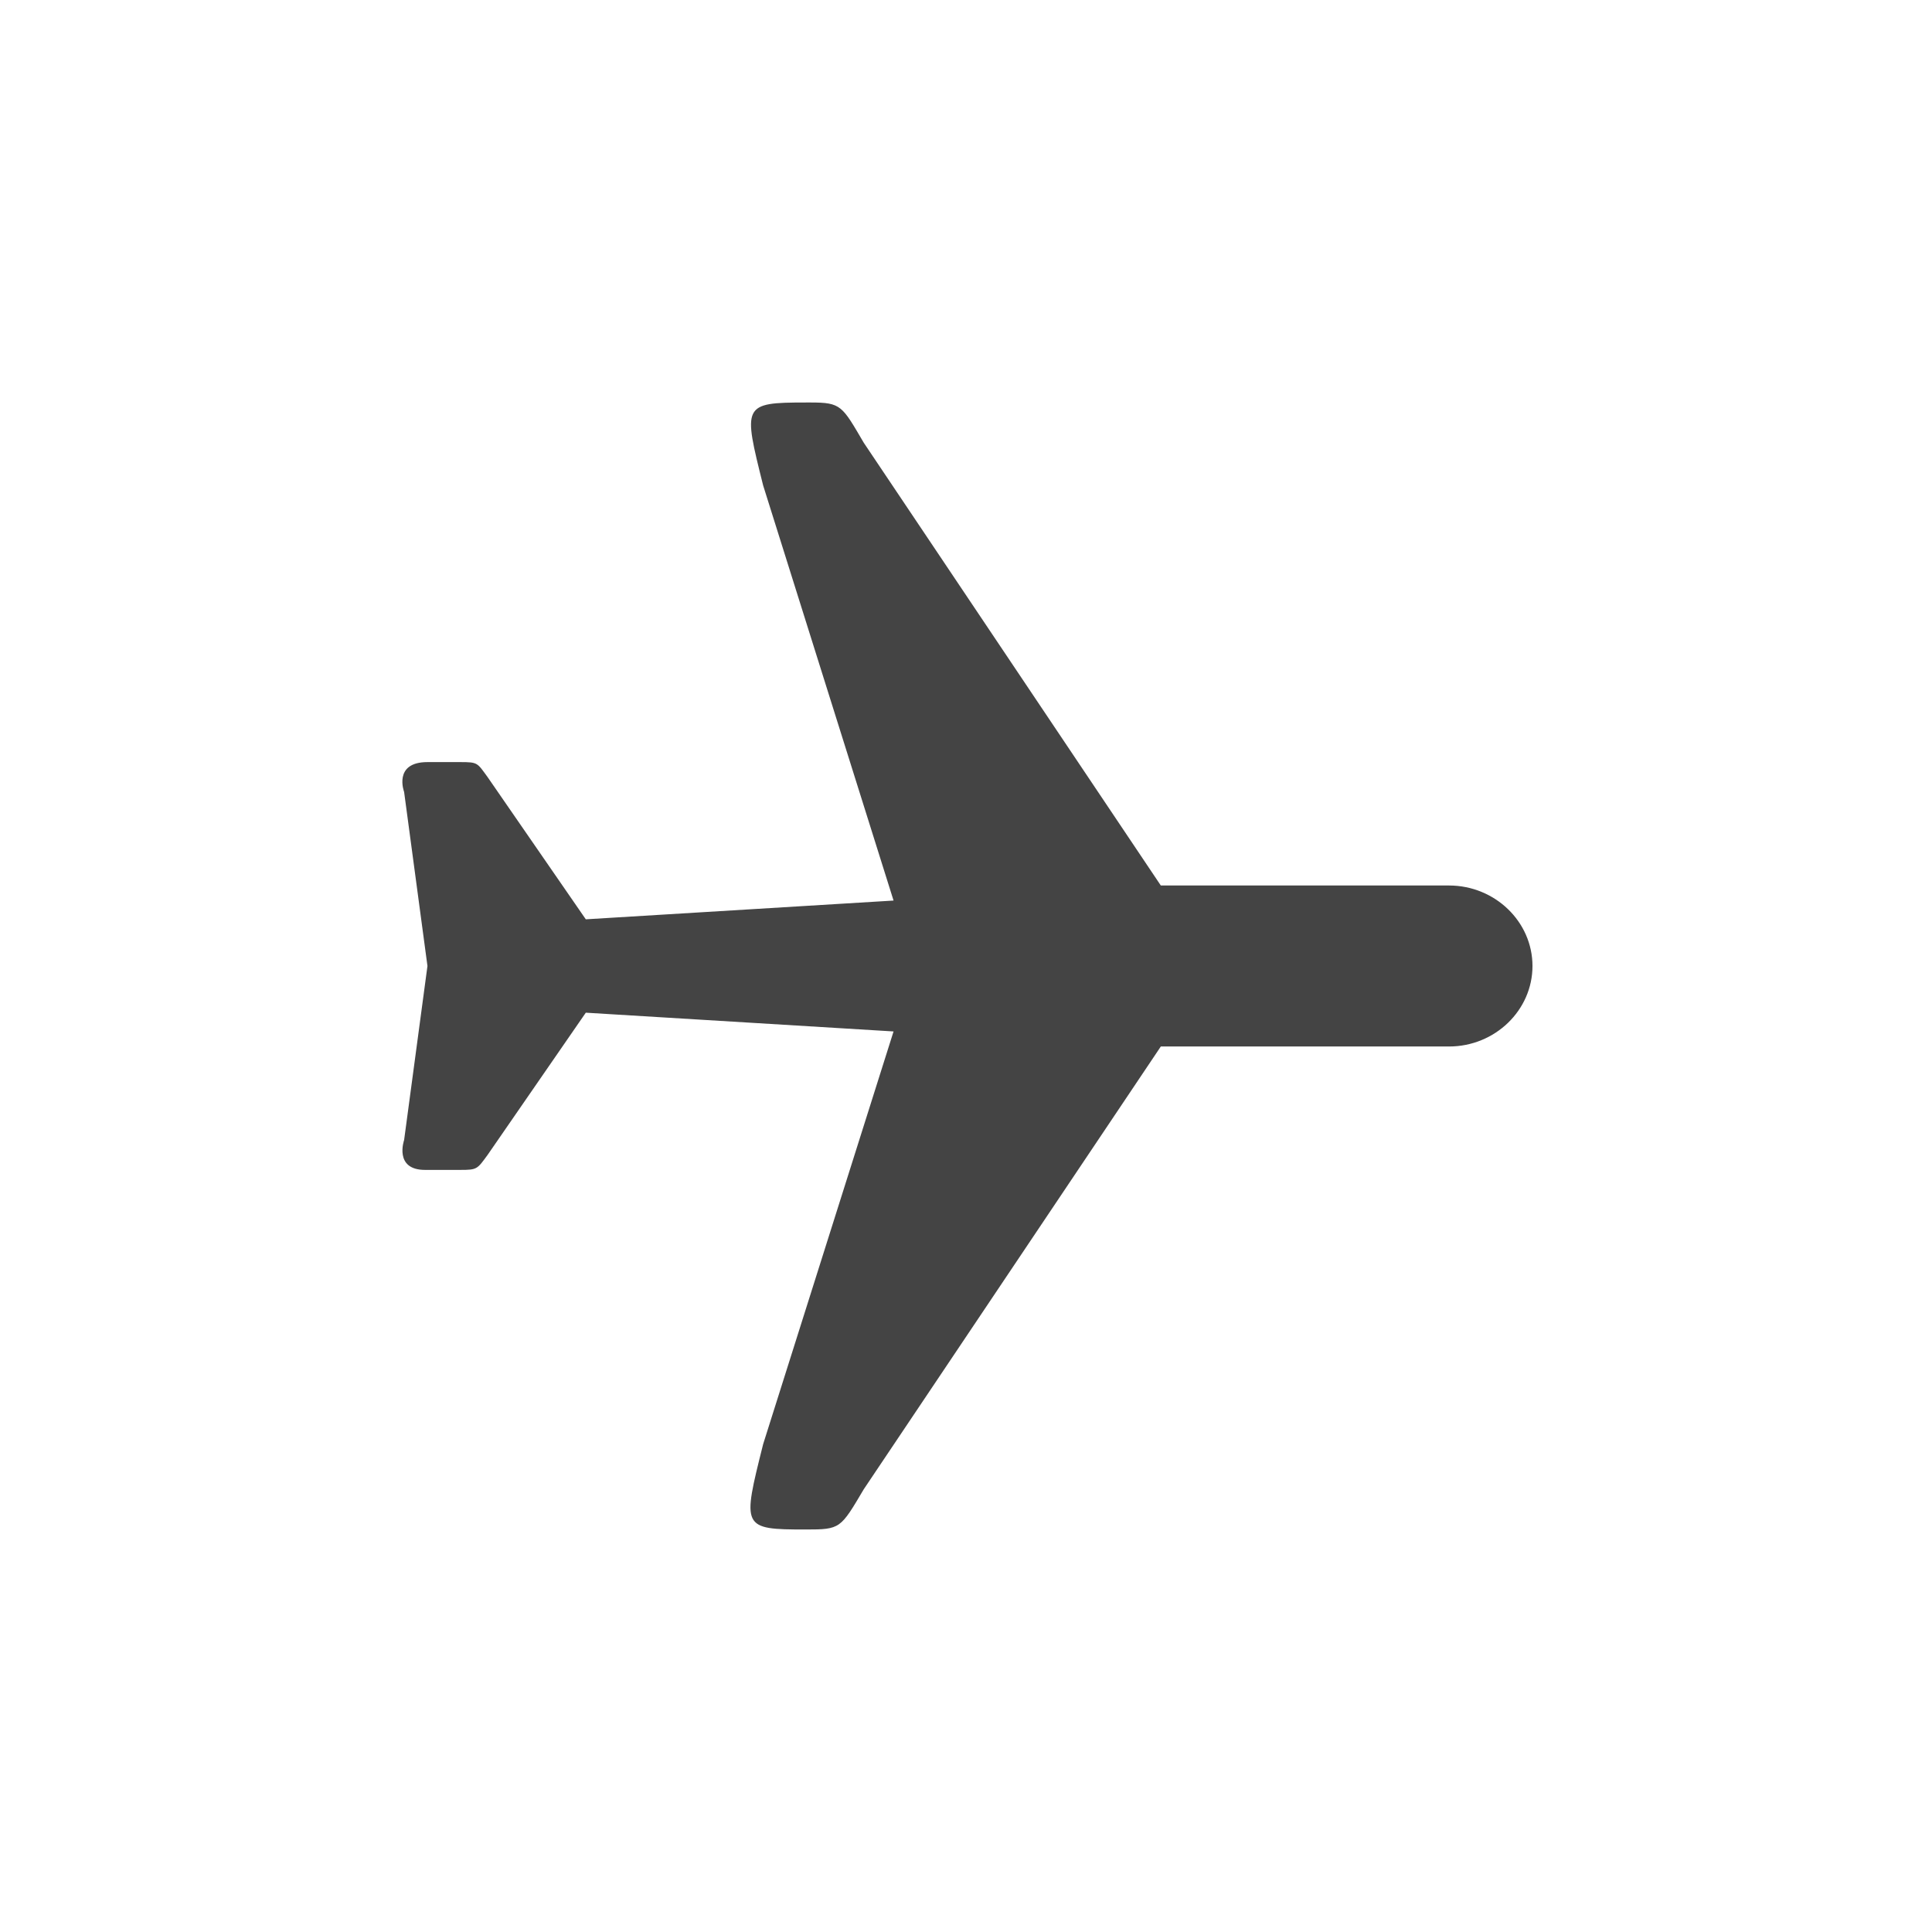 <svg xmlns="http://www.w3.org/2000/svg" width="100%" height="100%" viewBox="-4 -4 24 24">
 <defs>
  <style id="current-color-scheme" type="text/css">
   .ColorScheme-Text { color:#444444; } .ColorScheme-Highlight { color:#4285f4; } .ColorScheme-NeutralText { color:#ff9800; } .ColorScheme-PositiveText { color:#4caf50; } .ColorScheme-NegativeText { color:#f44336; }
  </style>
 </defs>
 <path style="fill:currentColor" class="ColorScheme-Text" d="m6.01 1c-.79 0-.78.03-.53 1.03l1.62 5.157-3.823.233-1.22-1.767c-.13-.178-.12-.186-.34-.186h-.407c-.43 0-.29.371-.29.371l.29 2.162-.29 2.162s-.13.371.26.371h.437c.21 0 .21-.008.34-.186l1.22-1.767 3.823.233-1.62 5.127c-.26 1.04-.27 1.06.53 1.06.43 0 .43-.01.72-.5l3.69-5.5h3.58c.571 0 1.037-.45 1.037-1s-.466-1-1.037-1h-3.58l-3.69-5.5c-.27-.46-.28-.5-.66-.5h-.06z"/>
</svg>
